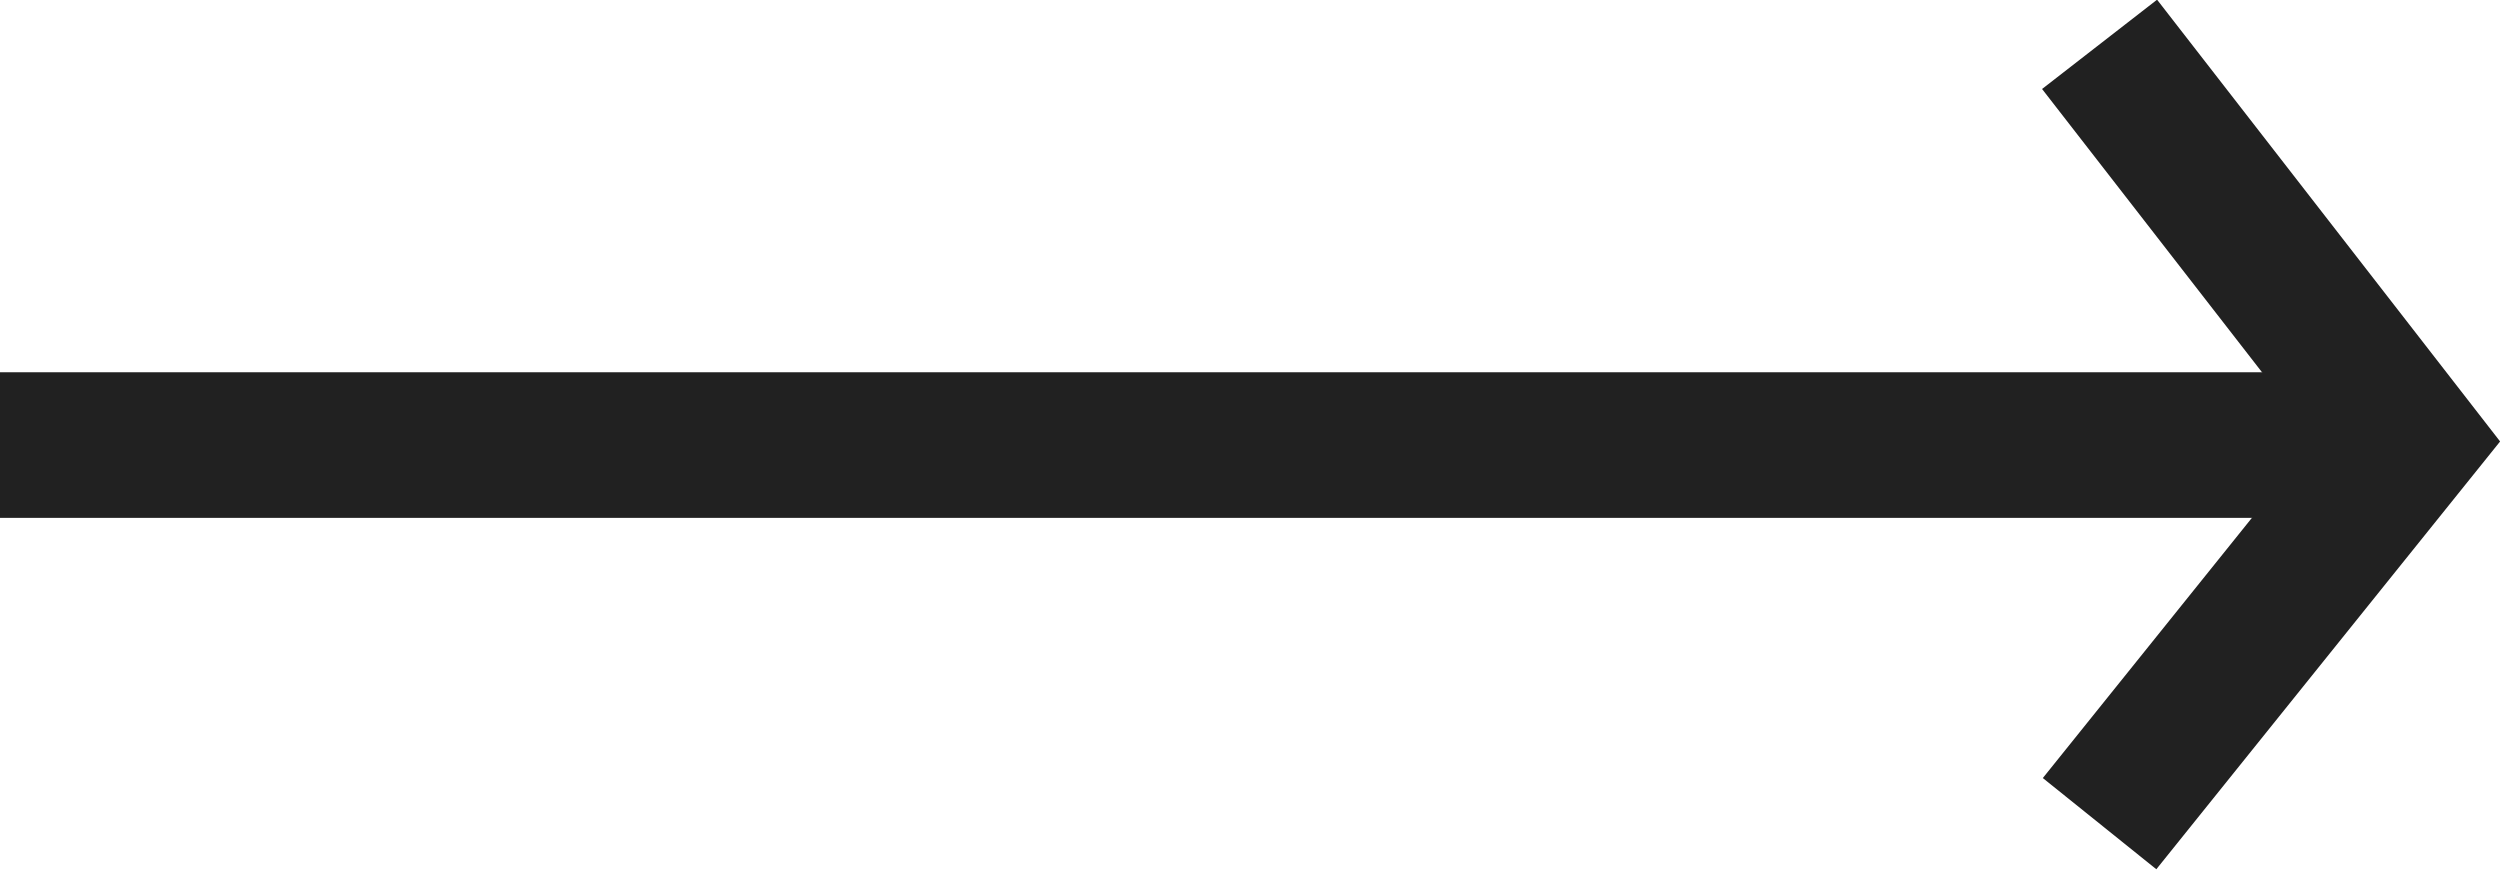 <svg xmlns="http://www.w3.org/2000/svg" width="34.338" height="11.944" viewBox="0 0 34.338 11.944">
  <g id="Grupo_957" data-name="Grupo 957" transform="translate(-588.5 -2601.387)">
    <line id="Línea_96" data-name="Línea 96" x1="33" transform="translate(588.5 2607.5)" fill="none" stroke="#212121" stroke-width="2"/>
    <path id="Trazado_2552" data-name="Trazado 2552" d="M16821.338-2084.3l4.227-5.26-4.227-5.444" transform="translate(-16204 4697)" fill="none" stroke="#212121" stroke-width="2"/>
  </g>
</svg>
